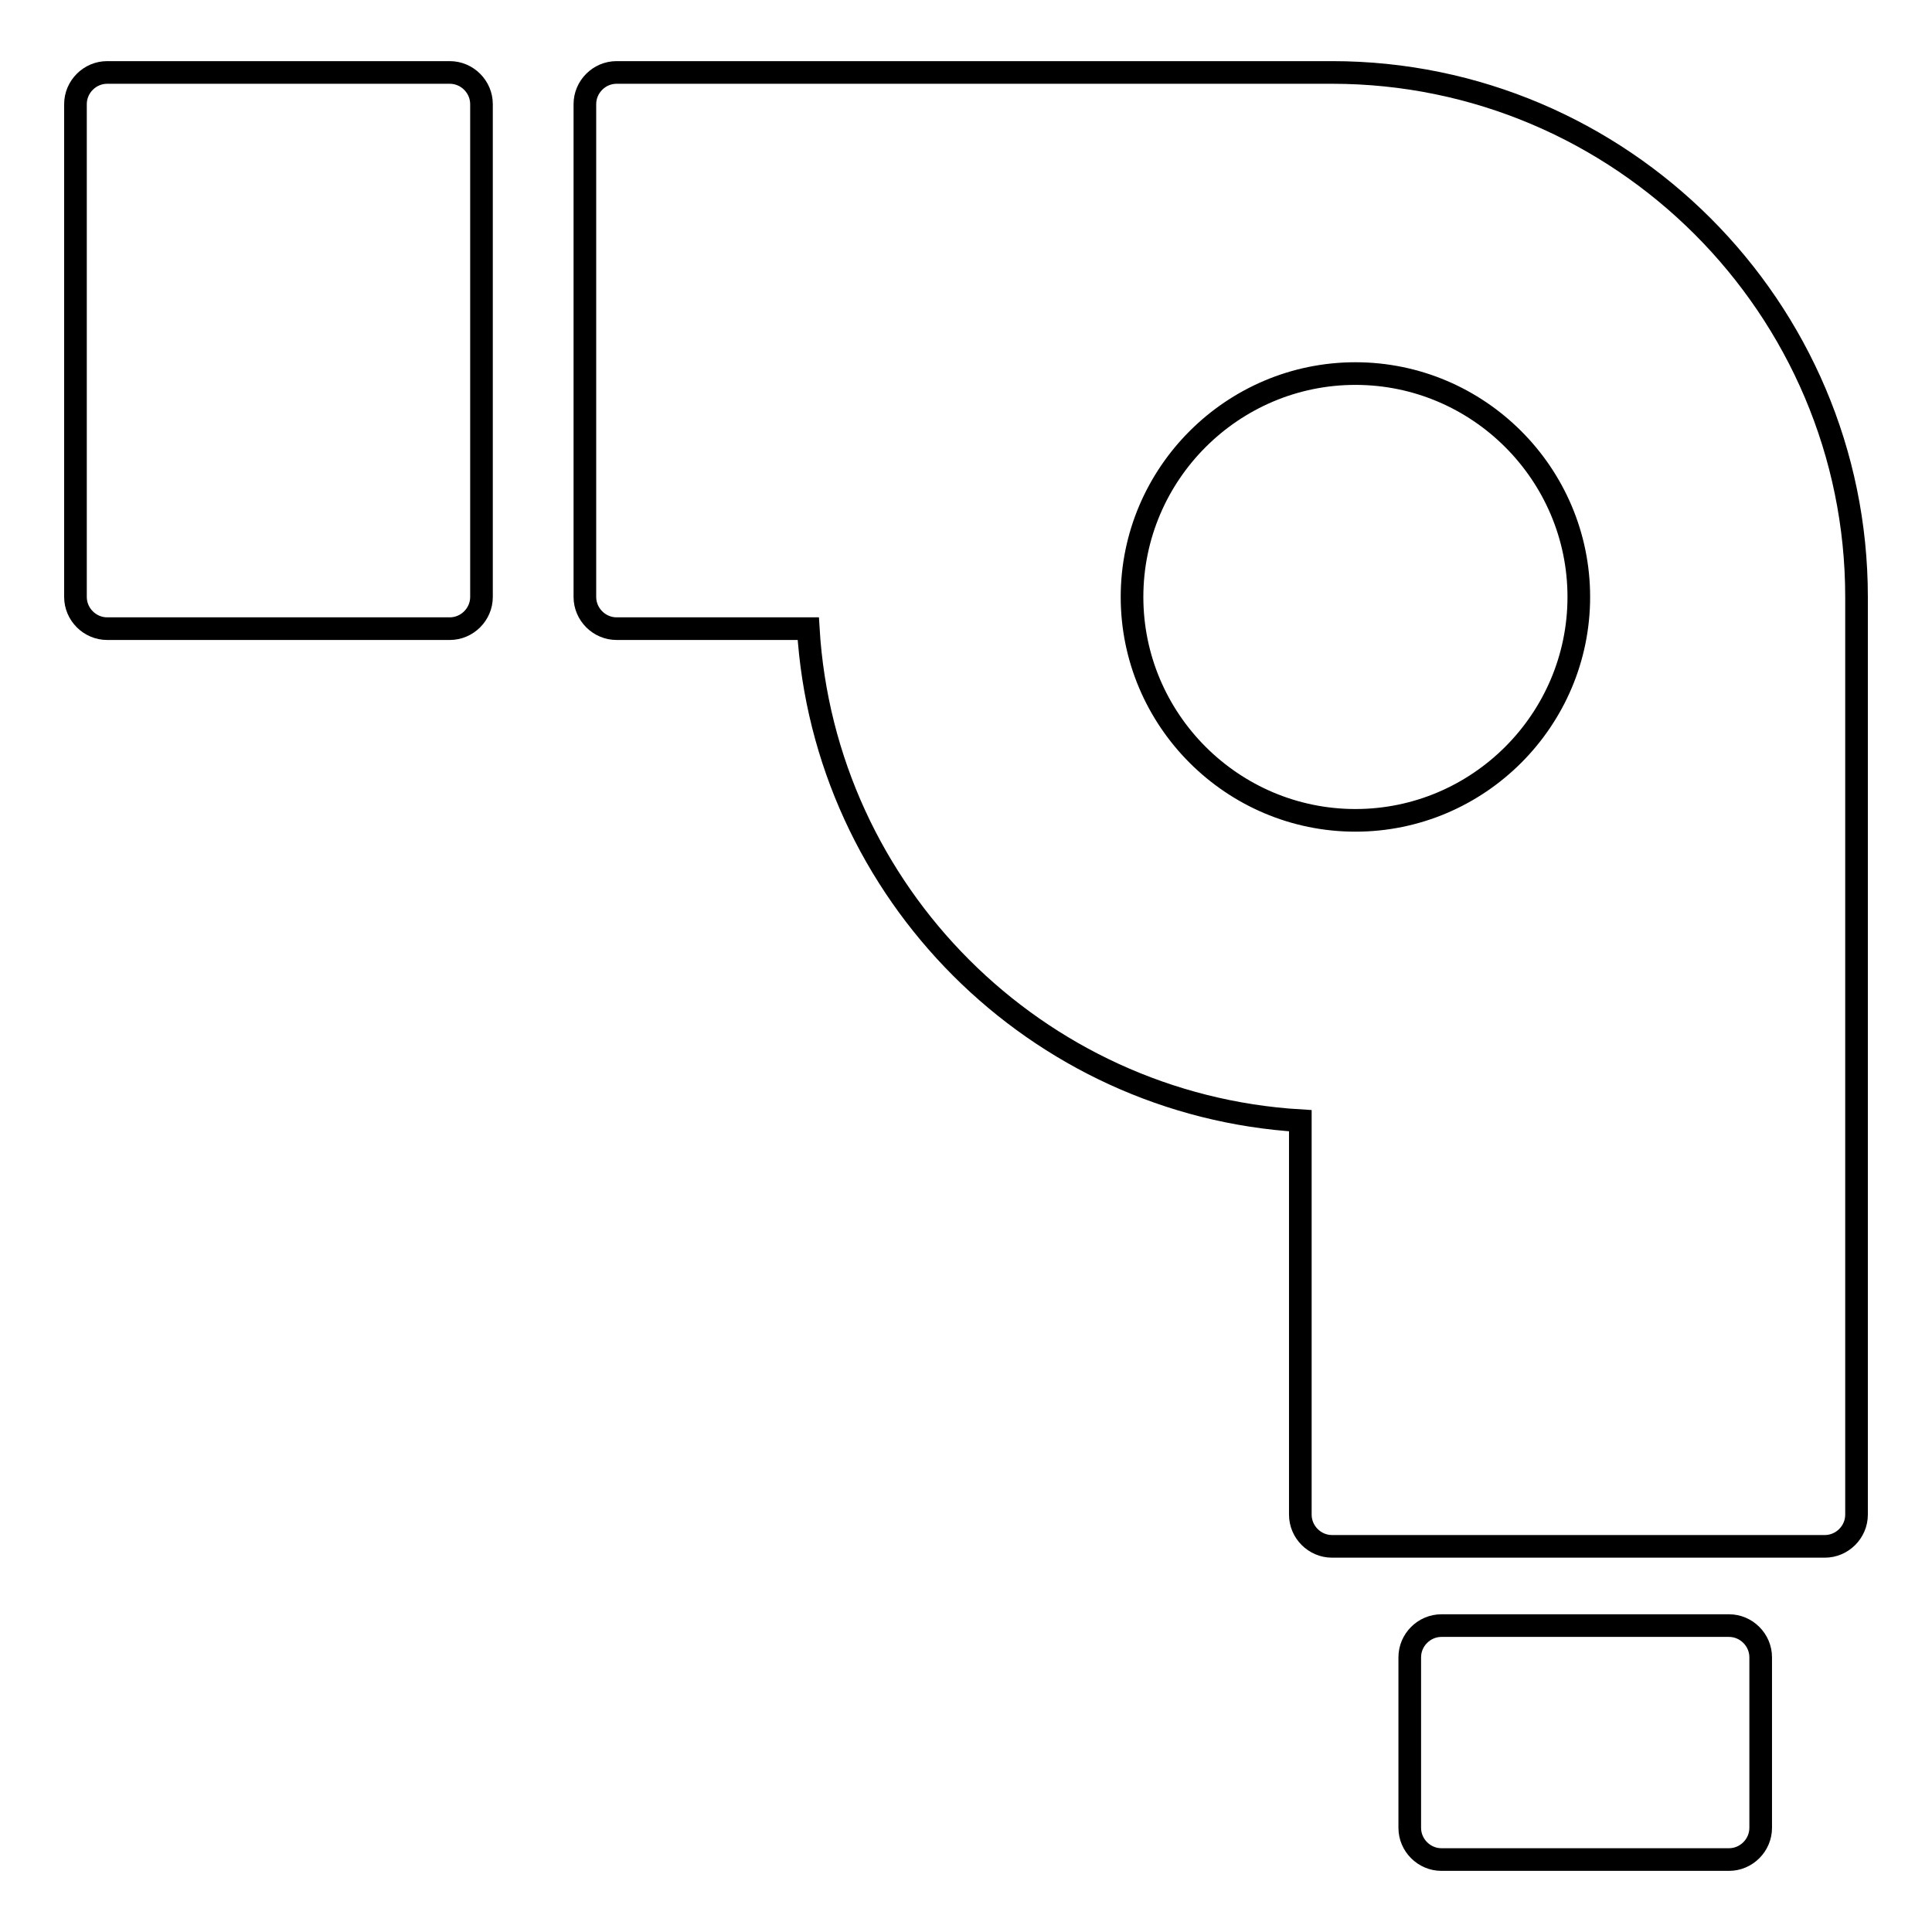 <?xml version="1.0" encoding="utf-8"?>
<!-- Svg Vector Icons : http://www.onlinewebfonts.com/icon -->
<!DOCTYPE svg PUBLIC "-//W3C//DTD SVG 1.1//EN" "http://www.w3.org/Graphics/SVG/1.1/DTD/svg11.dtd">
<svg version="1.1" xmlns="http://www.w3.org/2000/svg" xmlns:xlink="http://www.w3.org/1999/xlink" x="0px" y="0px" viewBox="0 0 256 256" enable-background="new 0 0 256 256" xml:space="preserve">
<g><g><path stroke-width="3" fill-opacity="0" stroke="#000000"  d="M63.8,79.1c0,2.3-1.9,4.2-4.2,4.2H14.2c-2.3,0-4.2-1.9-4.2-4.2V13.8c0-2.3,1.9-4.2,4.2-4.2h45.4c2.3,0,4.2,1.9,4.2,4.2V79.1z"/><path stroke-width="3" fill-opacity="0" stroke="#000000"  d="M176.5,9.6H81.7c-2.3,0-4.2,1.9-4.2,4.2v65.3c0,2.3,1.9,4.2,4.2,4.2h25.4c2.1,35,30.2,63.1,65.2,65.2v52.2c0,2.3,1.9,4.2,4.2,4.2h65.3c2.3,0,4.2-1.9,4.2-4.2V79.1C246,40.8,214.8,9.6,176.5,9.6z M179.6,108.7c-16.3,0-29.6-13.3-29.6-29.6c0-16.3,13.3-29.6,29.6-29.6c16.3,0,29.6,13.3,29.6,29.6C209.2,95.4,195.9,108.7,179.6,108.7z"/><path stroke-width="3" fill-opacity="0" stroke="#000000"  d="M229.1,246.4H191c-2.3,0-4.2-1.9-4.2-4.2v-22.6c0-2.3,1.9-4.2,4.2-4.2h38.1c2.3,0,4.2,1.9,4.2,4.2v22.6C233.3,244.5,231.4,246.4,229.1,246.4z"/></g></g>
</svg>